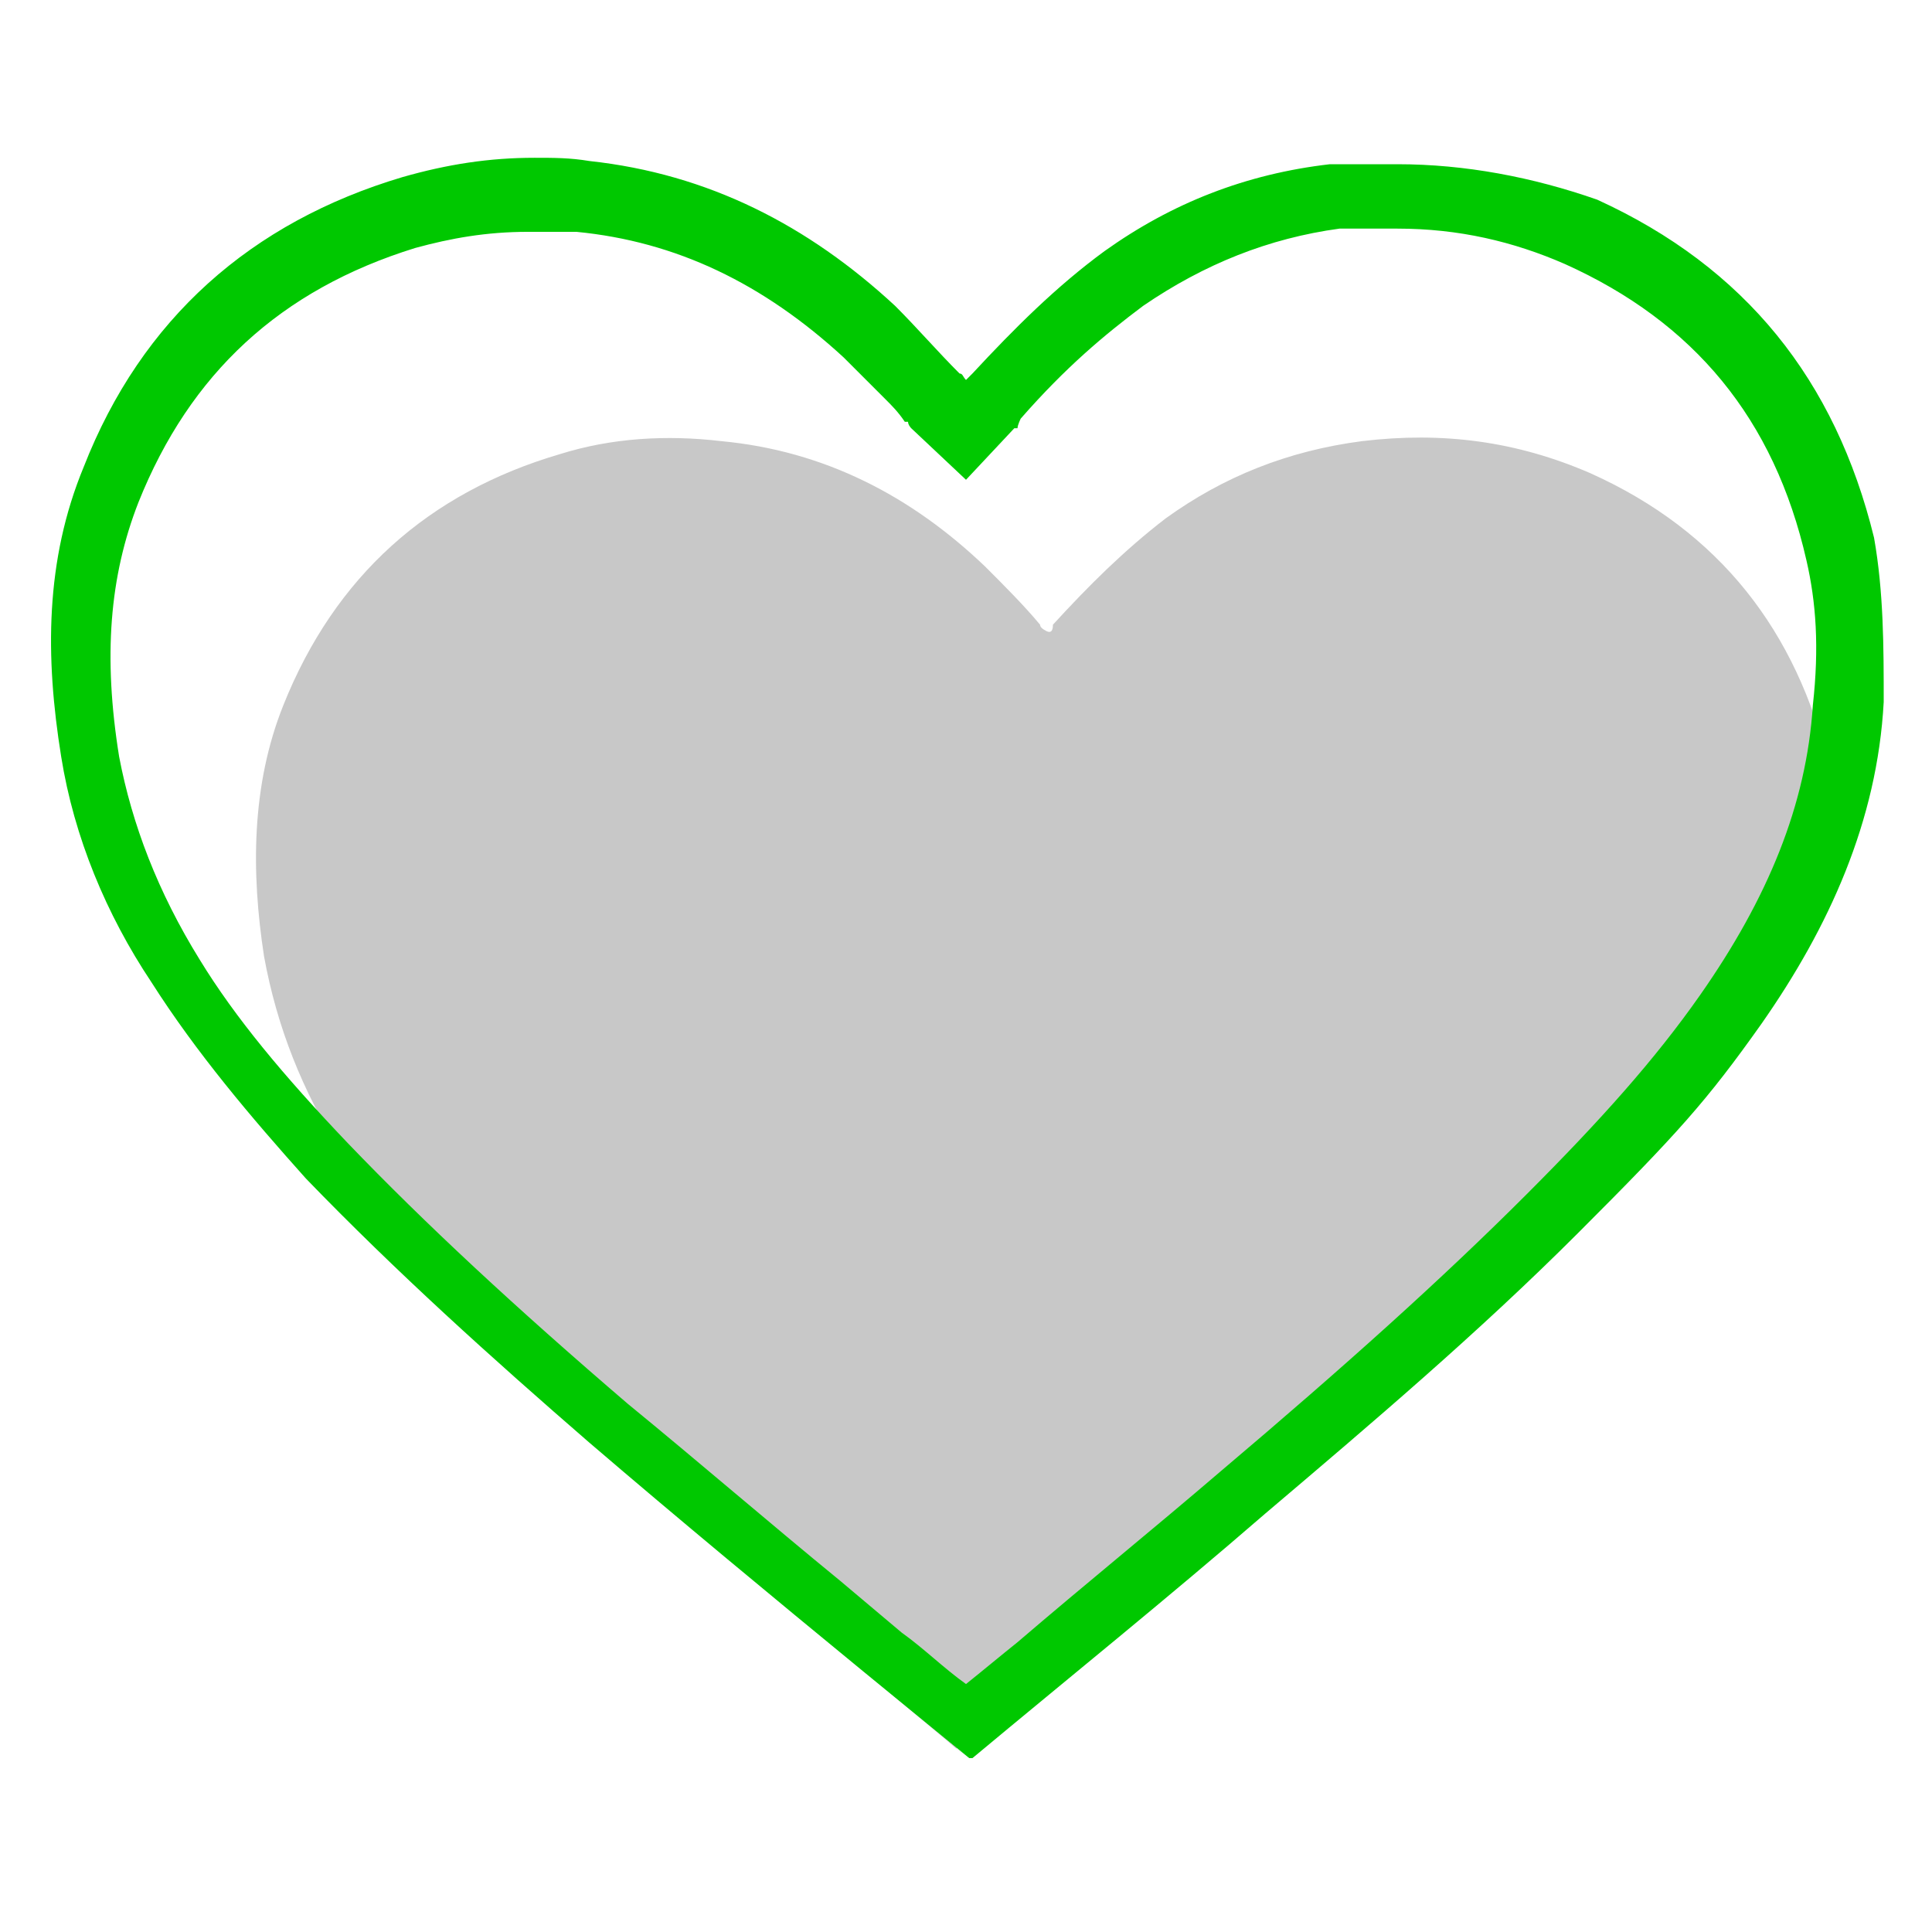 <?xml version="1.0" encoding="UTF-8"?>
<svg id="Layer_1" xmlns="http://www.w3.org/2000/svg" width="21.2mm" height="21.2mm" version="1.1" viewBox="0 0 60 60">
  <!-- Generator: Adobe Illustrator 29.0.1, SVG Export Plug-In . SVG Version: 2.1.0 Build 192)  -->
  <defs>
    <style>
      .st0 {
        fill: #c8c8c8;
      }

      .st1 {
        fill: #00c800;
      }
    </style>
  </defs>
  <path class="st0" d="M29.7,54.3c-.9-.7,1,.8,0,0-2.4-2-4.9-4.1-7.3-6.2-2.6-2.3-5.2-4.6-7.6-7.1-1.5-1.6-3-3.3-4.2-5.2s-2-3.9-2.4-6.1c-.4-2.6-.4-5.3.6-7.8,1.6-4,4.5-6.6,8.6-7.8,1.6-.5,3.3-.6,5-.4,3.2.3,5.9,1.7,8.2,3.9.6.6,1.2,1.2,1.7,1.8q0,.1.2.2t.2-.2c1.1-1.2,2.2-2.3,3.5-3.3,1.8-1.3,3.8-2.1,6.1-2.4,2.5-.3,4.8,0,7.1,1,4,1.8,6.4,4.9,7.4,9.1.3,1.5-.2,2.3-.3,3.8-.2,3.3-26.7,26.7-26.8,26.7Z"/>
  <path class="st1" d="M43.4,7.1h0c1.9,0,3.6.4,5.2,1.1,4,1.8,6.5,4.8,7.5,9.2.3,1.3.4,2.7.2,4.5-.2,3.1-1.4,6-3.5,9-1.4,2-3.1,3.9-5.4,6.2-2.6,2.6-5.6,5.3-9.5,8.6-2.1,1.8-4.2,3.5-6.3,5.3-.5.4-1.1.9-1.6,1.3-.7-.5-1.3-1.1-2-1.6l-1.9-1.6c-2.2-1.8-4.4-3.7-6.6-5.5-3.5-3-6.3-5.6-8.7-8.1-2-2.1-3.5-3.9-4.6-5.7-1.3-2.1-2.1-4.2-2.5-6.3-.5-3.1-.3-5.6.6-7.9,1.6-4,4.4-6.6,8.6-7.9,1.1-.3,2.2-.5,3.5-.5s1,0,1.5,0c3.1.3,5.8,1.6,8.3,3.9.4.4.9.9,1.3,1.3.2.2.4.4.6.7h.1c0,.1.1.2.1.2l1.7,1.6,1.5-1.6h.1c0-.1.1-.3.1-.3,1.4-1.6,2.6-2.6,3.8-3.5,1.9-1.3,3.9-2.1,6.1-2.4.6,0,1.2,0,1.8,0M43.4,5.1c-.7,0-1.4,0-2.1,0-2.6.3-4.9,1.2-7,2.7-1.5,1.1-2.8,2.4-4.1,3.8q-.1.1-.2.2c-.1-.1-.1-.2-.2-.2-.7-.7-1.3-1.4-2-2.1-2.7-2.5-5.8-4.1-9.5-4.5-.6-.1-1.1-.1-1.7-.1-1.4,0-2.7.2-4.1.6-4.7,1.4-8.1,4.4-9.9,9-1.2,2.9-1.2,5.9-.7,9,.4,2.5,1.4,4.9,2.8,7,1.4,2.2,3.1,4.2,4.8,6.1,2.8,2.9,5.8,5.6,8.8,8.2,2.8,2.4,5.7,4.8,8.5,7.1,1.1.9,2.2,1.8,3.3,2.7,0,0,.1,0,.1,0,3-2.5,6.1-5,9.1-7.6,3.3-2.8,6.6-5.6,9.7-8.7s4-4.1,5.7-6.5c2.1-3,3.6-6.3,3.8-10,0-1.7,0-3.4-.3-5.1-1.2-4.9-4-8.4-8.6-10.5-2-.7-4.1-1.1-6.2-1.1h0Z"/>
</svg>